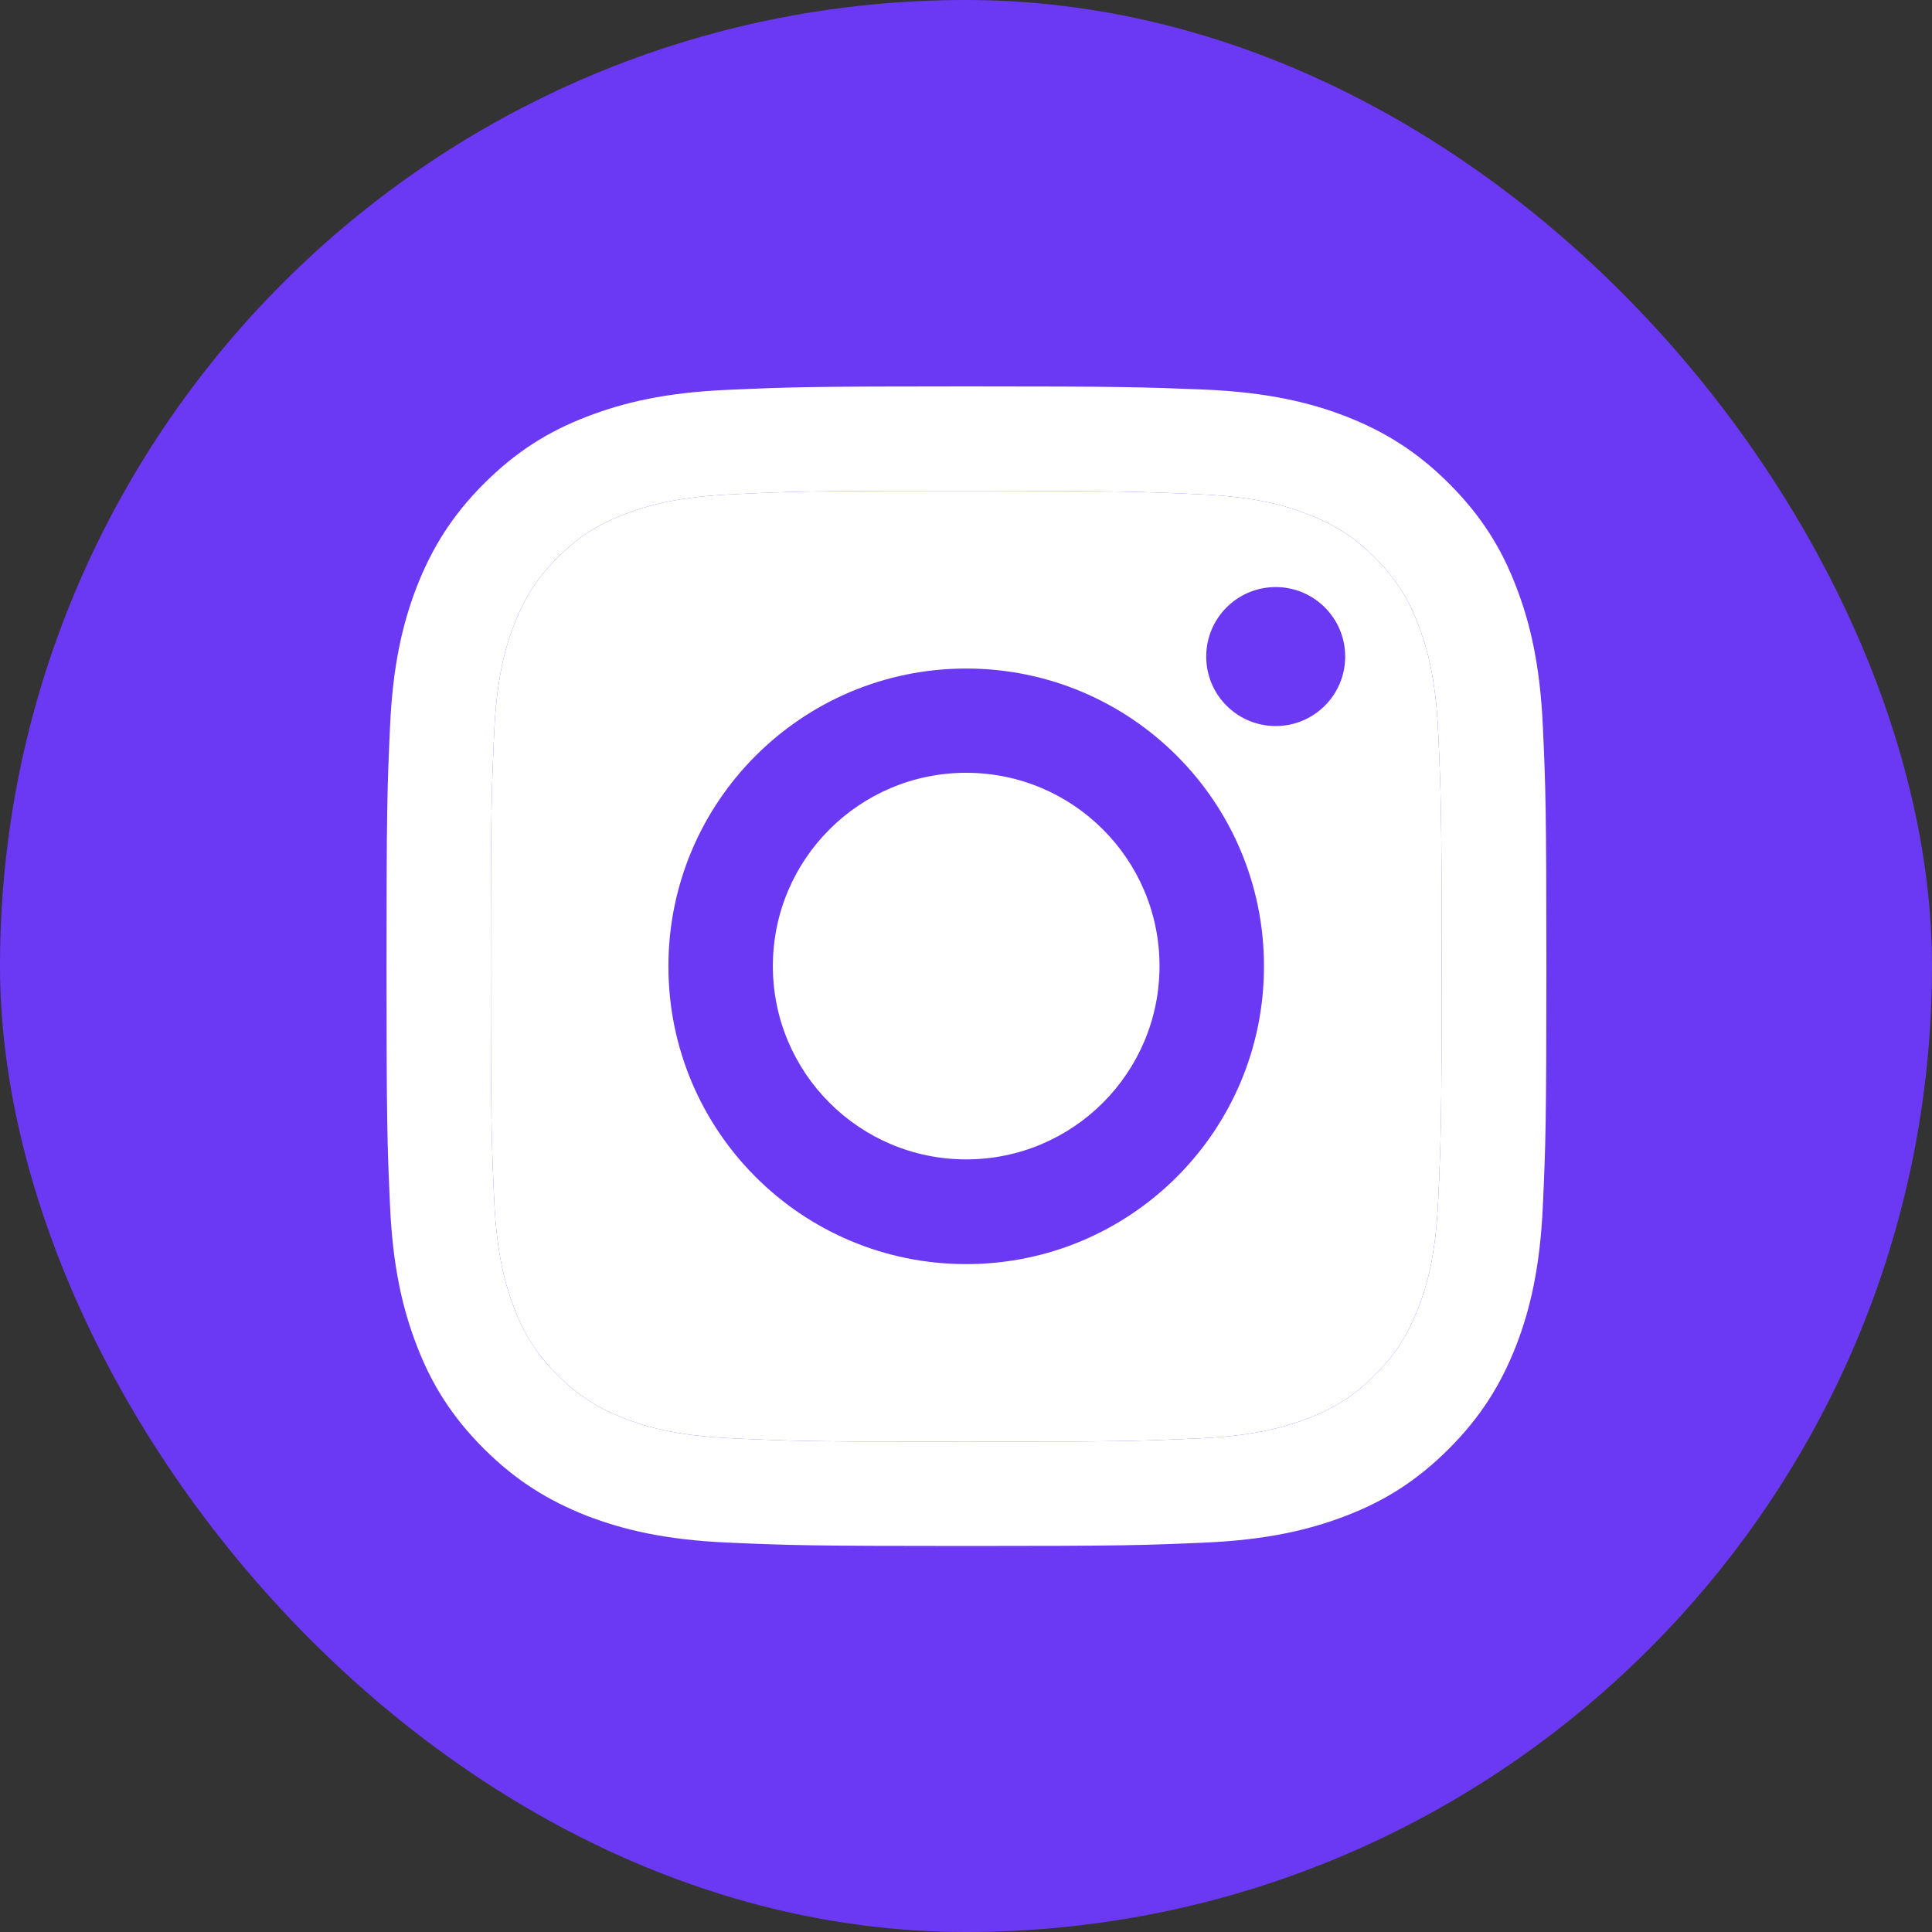 <svg width="30" height="30" viewBox="0 0 30 30" fill="none" xmlns="http://www.w3.org/2000/svg">
<rect x="0" y="0" width="30" height="30" fill="#333333" stroke="none"/>
<rect width="30" height="30" rx="15" fill="#6B39F4"/>
<path d="M15.003 7.622C17.408 7.622 17.69 7.633 18.641 7.676C19.52 7.715 19.995 7.862 20.313 7.987C20.735 8.151 21.035 8.344 21.349 8.659C21.664 8.973 21.86 9.273 22.021 9.695C22.143 10.013 22.293 10.488 22.332 11.367C22.375 12.318 22.386 12.6 22.386 15.005C22.386 17.41 22.375 17.692 22.332 18.642C22.293 19.522 22.146 19.997 22.021 20.315C21.857 20.736 21.664 21.037 21.349 21.351C21.035 21.666 20.735 21.862 20.313 22.023C19.995 22.144 19.52 22.294 18.641 22.334C17.69 22.377 17.408 22.387 15.003 22.387C12.598 22.387 12.316 22.377 11.366 22.334C10.486 22.294 10.011 22.148 9.693 22.023C9.272 21.859 8.971 21.666 8.657 21.351C8.343 21.037 8.146 20.736 7.985 20.315C7.864 19.997 7.714 19.522 7.674 18.642C7.631 17.692 7.621 17.41 7.621 15.005C7.621 12.6 7.631 12.318 7.674 11.367C7.714 10.488 7.86 10.013 7.985 9.695C8.15 9.273 8.343 8.973 8.657 8.659C8.971 8.344 9.272 8.148 9.693 7.987C10.011 7.865 10.486 7.715 11.366 7.676C12.316 7.629 12.602 7.622 15.003 7.622ZM15.003 6C12.559 6 12.252 6.011 11.29 6.054C10.333 6.096 9.679 6.25 9.107 6.472C8.514 6.7 8.014 7.011 7.513 7.512C7.013 8.012 6.706 8.516 6.474 9.105C6.252 9.677 6.098 10.331 6.056 11.292C6.013 12.25 6.002 12.557 6.002 15.001C6.002 17.445 6.013 17.753 6.056 18.714C6.098 19.672 6.252 20.326 6.474 20.901C6.702 21.494 7.013 21.994 7.513 22.495C8.014 22.995 8.518 23.302 9.107 23.535C9.679 23.756 10.333 23.91 11.294 23.953C12.255 23.995 12.559 24.006 15.007 24.006C17.455 24.006 17.758 23.995 18.72 23.953C19.677 23.91 20.331 23.756 20.906 23.535C21.5 23.306 22 22.995 22.5 22.495C23 21.994 23.308 21.491 23.54 20.901C23.762 20.329 23.915 19.675 23.958 18.714C24.001 17.753 24.012 17.449 24.012 15.001C24.012 12.553 24.001 12.25 23.958 11.289C23.915 10.331 23.762 9.677 23.54 9.102C23.311 8.508 23 8.008 22.5 7.508C22 7.008 21.496 6.7 20.906 6.468C20.335 6.247 19.681 6.093 18.72 6.05C17.755 6.011 17.447 6 15.003 6Z" fill="white"/>
<path d="M15.003 7.622C17.408 7.622 17.69 7.633 18.641 7.676C19.52 7.715 19.995 7.862 20.313 7.987C20.735 8.151 21.035 8.344 21.349 8.659C21.664 8.973 21.86 9.273 22.021 9.695C22.143 10.013 22.293 10.488 22.332 11.367C22.375 12.318 22.386 12.6 22.386 15.005C22.386 17.41 22.375 17.692 22.332 18.642C22.293 19.522 22.146 19.997 22.021 20.315C21.857 20.736 21.664 21.037 21.349 21.351C21.035 21.666 20.735 21.862 20.313 22.023C19.995 22.144 19.52 22.294 18.641 22.334C17.69 22.377 17.408 22.387 15.003 22.387C12.598 22.387 12.316 22.377 11.366 22.334C10.486 22.294 10.011 22.148 9.693 22.023C9.272 21.859 8.971 21.666 8.657 21.351C8.343 21.037 8.146 20.736 7.985 20.315C7.864 19.997 7.714 19.522 7.674 18.642C7.631 17.692 7.621 17.41 7.621 15.005C7.621 12.6 7.631 12.318 7.674 11.367C7.714 10.488 7.86 10.013 7.985 9.695C8.15 9.273 8.343 8.973 8.657 8.659C8.971 8.344 9.272 8.148 9.693 7.987C10.011 7.865 10.486 7.715 11.366 7.676C12.316 7.629 12.602 7.622 15.003 7.622Z" fill="white"/>
<path d="M15.003 10.381C12.451 10.381 10.379 12.45 10.379 15.005C10.379 17.56 12.448 19.629 15.003 19.629C17.558 19.629 19.627 17.56 19.627 15.005C19.627 12.45 17.558 10.381 15.003 10.381ZM15.003 18.003C13.345 18.003 12.001 16.659 12.001 15.001C12.001 13.343 13.345 12 15.003 12C16.661 12 18.005 13.343 18.005 15.001C18.005 16.659 16.661 18.003 15.003 18.003Z" fill="#6B39F4"/>
<path d="M19.809 11.274C20.405 11.274 20.888 10.791 20.888 10.195C20.888 9.599 20.405 9.116 19.809 9.116C19.213 9.116 18.73 9.599 18.73 10.195C18.73 10.791 19.213 11.274 19.809 11.274Z" fill="#6B39F4"/>
</svg>
